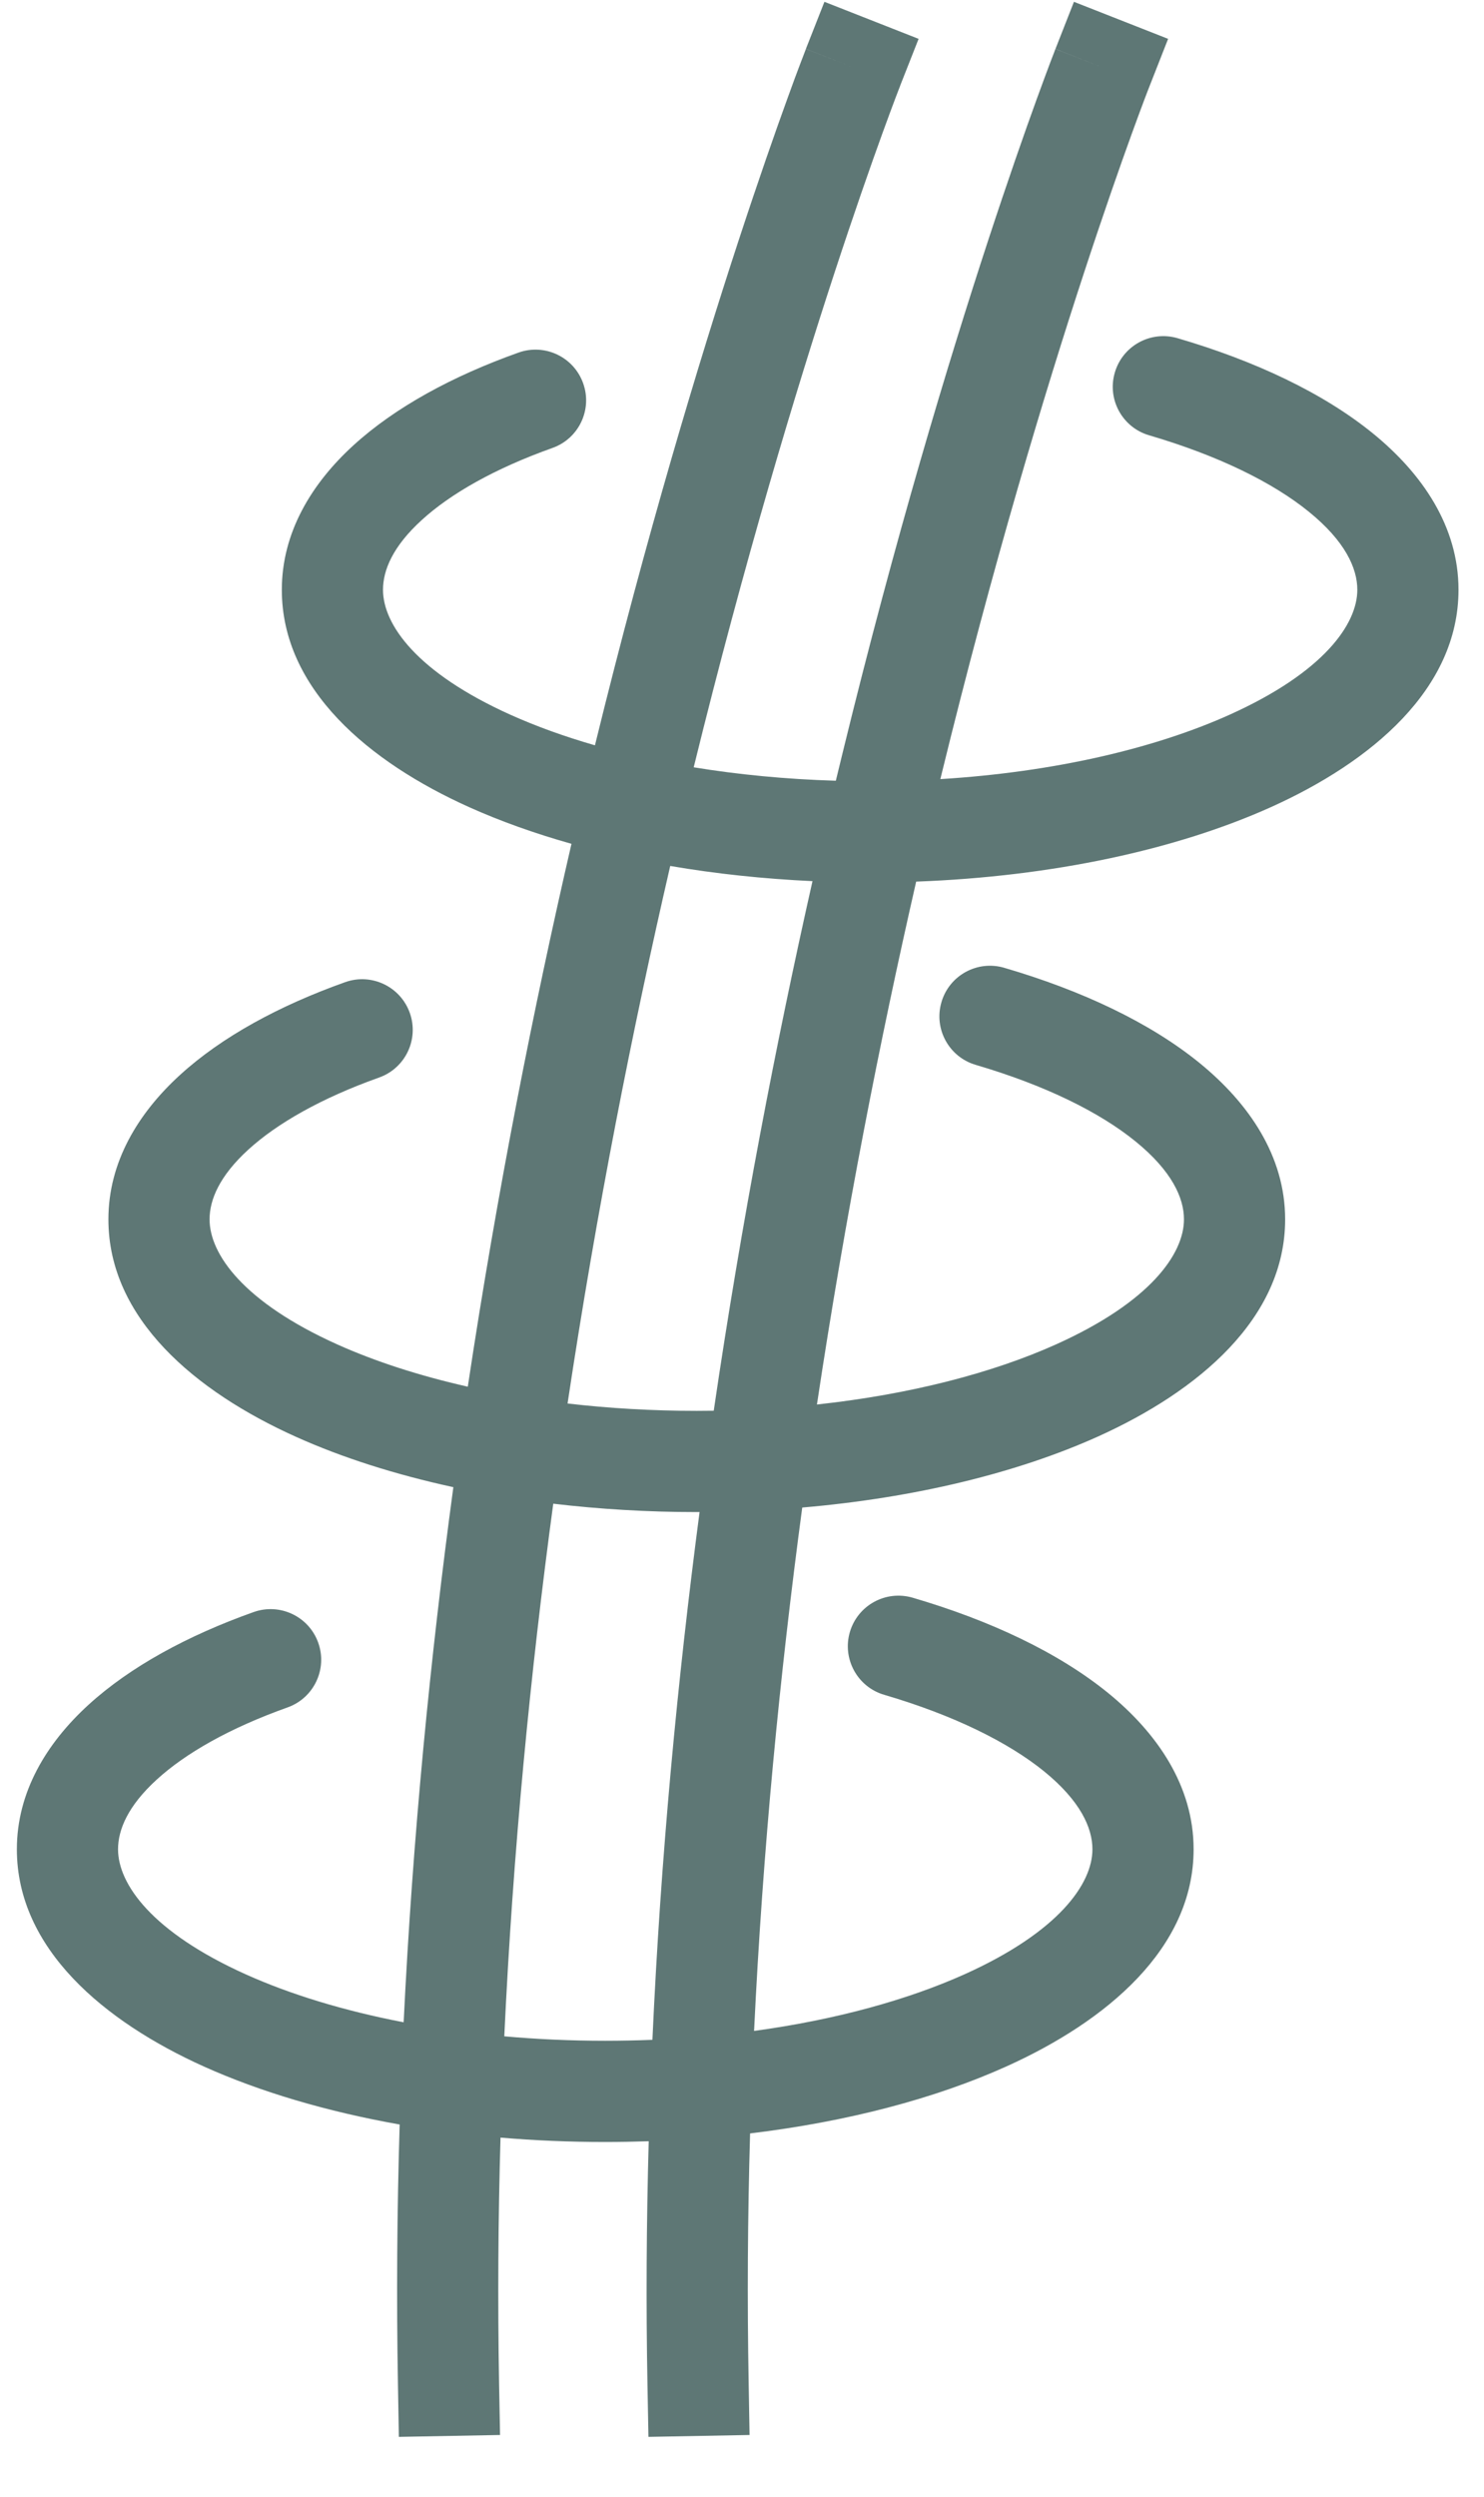 <svg width="22" height="37" viewBox="0 0 22 37" fill="none" xmlns="http://www.w3.org/2000/svg">
<path fill-rule="evenodd" clip-rule="evenodd" d="M13.343 1.274L13.343 1.276L13.34 1.284L13.327 1.317C13.316 1.346 13.298 1.391 13.276 1.45C13.231 1.57 13.164 1.748 13.079 1.983C12.909 2.452 12.666 3.144 12.374 4.034C11.8 5.786 11.039 8.301 10.284 11.371C10.944 11.479 11.651 11.548 12.391 11.57C12.425 11.43 12.459 11.29 12.493 11.151C13.268 7.977 14.055 5.376 14.648 3.566C14.945 2.661 15.193 1.954 15.368 1.472C15.456 1.23 15.525 1.045 15.572 0.92C15.596 0.857 15.614 0.809 15.627 0.777L15.641 0.739L15.645 0.729L15.646 0.727C15.646 0.726 15.647 0.725 16.345 1L15.647 0.725L15.921 0.027L17.317 0.576L17.043 1.274L17.042 1.276L17.039 1.284L17.026 1.317C17.015 1.346 16.998 1.391 16.975 1.45C16.93 1.57 16.863 1.748 16.778 1.983C16.608 2.452 16.365 3.144 16.073 4.034C15.49 5.812 14.715 8.376 13.95 11.507C13.947 11.52 13.944 11.533 13.941 11.546C15.633 11.442 17.124 11.089 18.228 10.592C19.625 9.963 20.122 9.25 20.122 8.74C20.122 8.42 19.941 8.02 19.405 7.585C18.874 7.153 18.068 6.754 17.036 6.451C16.638 6.335 16.41 5.918 16.527 5.521C16.643 5.123 17.06 4.895 17.458 5.012C18.609 5.349 19.616 5.824 20.351 6.421C21.083 7.016 21.622 7.801 21.622 8.74C21.622 10.209 20.333 11.289 18.844 11.96C17.441 12.592 15.598 12.991 13.582 13.065C13.046 15.409 12.532 18.017 12.111 20.814C13.497 20.664 14.718 20.345 15.658 19.922C17.055 19.293 17.552 18.58 17.552 18.07C17.552 17.75 17.37 17.351 16.835 16.916C16.303 16.483 15.497 16.084 14.466 15.781C14.068 15.665 13.84 15.248 13.957 14.851C14.073 14.453 14.49 14.226 14.887 14.342C16.039 14.679 17.046 15.154 17.781 15.751C18.512 16.346 19.052 17.131 19.052 18.07C19.052 19.539 17.763 20.619 16.274 21.29C15.078 21.828 13.563 22.198 11.893 22.341C11.561 24.813 11.308 27.415 11.179 30.097C12.39 29.932 13.458 29.636 14.301 29.257C15.697 28.628 16.195 27.915 16.195 27.405C16.195 27.085 16.013 26.685 15.478 26.25C14.946 25.819 14.14 25.419 13.108 25.116C12.711 25 12.483 24.583 12.599 24.186C12.716 23.788 13.132 23.561 13.53 23.677C14.681 24.014 15.688 24.489 16.424 25.086C17.155 25.681 17.695 26.466 17.695 27.405C17.695 28.874 16.406 29.954 14.916 30.625C13.861 31.1 12.559 31.443 11.12 31.616C11.084 32.843 11.076 34.084 11.099 35.336L11.112 36.085L9.613 36.113L9.599 35.363C9.576 34.141 9.584 32.929 9.617 31.732C9.404 31.739 9.189 31.743 8.972 31.743C8.444 31.743 7.925 31.721 7.42 31.678C7.385 32.884 7.377 34.105 7.399 35.336L7.413 36.085L5.913 36.113L5.9 35.363C5.876 34.057 5.886 32.762 5.925 31.484C4.842 31.292 3.859 31 3.028 30.627C1.538 29.957 0.25 28.876 0.25 27.405C0.25 26.557 0.69 25.832 1.311 25.265C1.931 24.699 2.782 24.238 3.759 23.89C4.15 23.751 4.579 23.954 4.718 24.345C4.857 24.735 4.653 25.164 4.263 25.303C3.404 25.609 2.749 25.983 2.323 26.373C1.898 26.761 1.75 27.113 1.75 27.405C1.75 27.918 2.248 28.631 3.644 29.259C4.3 29.554 5.094 29.798 5.984 29.969C6.118 27.223 6.379 24.562 6.721 22.039C5.859 21.852 5.07 21.6 4.386 21.292C2.896 20.622 1.607 19.541 1.607 18.07C1.607 17.222 2.047 16.497 2.669 15.93C3.289 15.364 4.14 14.903 5.117 14.555C5.507 14.416 5.936 14.62 6.075 15.01C6.214 15.4 6.011 15.829 5.621 15.968C4.762 16.274 4.107 16.648 3.68 17.038C3.255 17.426 3.107 17.778 3.107 18.07C3.107 18.583 3.605 19.296 5.001 19.924C5.556 20.173 6.208 20.386 6.935 20.55C7.374 17.635 7.913 14.925 8.472 12.505C7.926 12.351 7.417 12.169 6.956 11.962C5.466 11.292 4.178 10.211 4.178 8.74C4.178 7.892 4.618 7.167 5.239 6.6C5.859 6.034 6.71 5.573 7.687 5.225C8.077 5.086 8.506 5.29 8.645 5.68C8.785 6.07 8.581 6.499 8.191 6.638C7.332 6.944 6.677 7.318 6.251 7.708C5.825 8.096 5.678 8.448 5.678 8.74C5.678 9.253 6.175 9.966 7.571 10.594C7.946 10.762 8.364 10.914 8.82 11.045C9.587 7.919 10.362 5.356 10.949 3.566C11.246 2.661 11.494 1.954 11.669 1.472C11.756 1.23 11.825 1.045 11.873 0.92C11.897 0.857 11.915 0.809 11.928 0.777L11.942 0.739L11.946 0.729L11.947 0.727C11.947 0.726 11.947 0.725 12.622 0.99L11.947 0.725L12.222 0.027L13.618 0.576L13.343 1.274ZM9.672 30.229C9.794 27.524 10.043 24.901 10.371 22.408C10.357 22.408 10.344 22.408 10.33 22.408C9.598 22.408 8.885 22.365 8.202 22.284C7.862 24.797 7.604 27.446 7.476 30.177C7.958 30.22 8.458 30.243 8.972 30.243C9.208 30.243 9.442 30.238 9.672 30.229ZM10.581 20.906C10.997 18.077 11.509 15.436 12.045 13.058C11.313 13.024 10.606 12.948 9.936 12.833C9.382 15.232 8.848 17.915 8.414 20.799C9.023 20.87 9.665 20.908 10.33 20.908C10.414 20.908 10.498 20.907 10.581 20.906Z" fill="#5E7775"/>
</svg>
